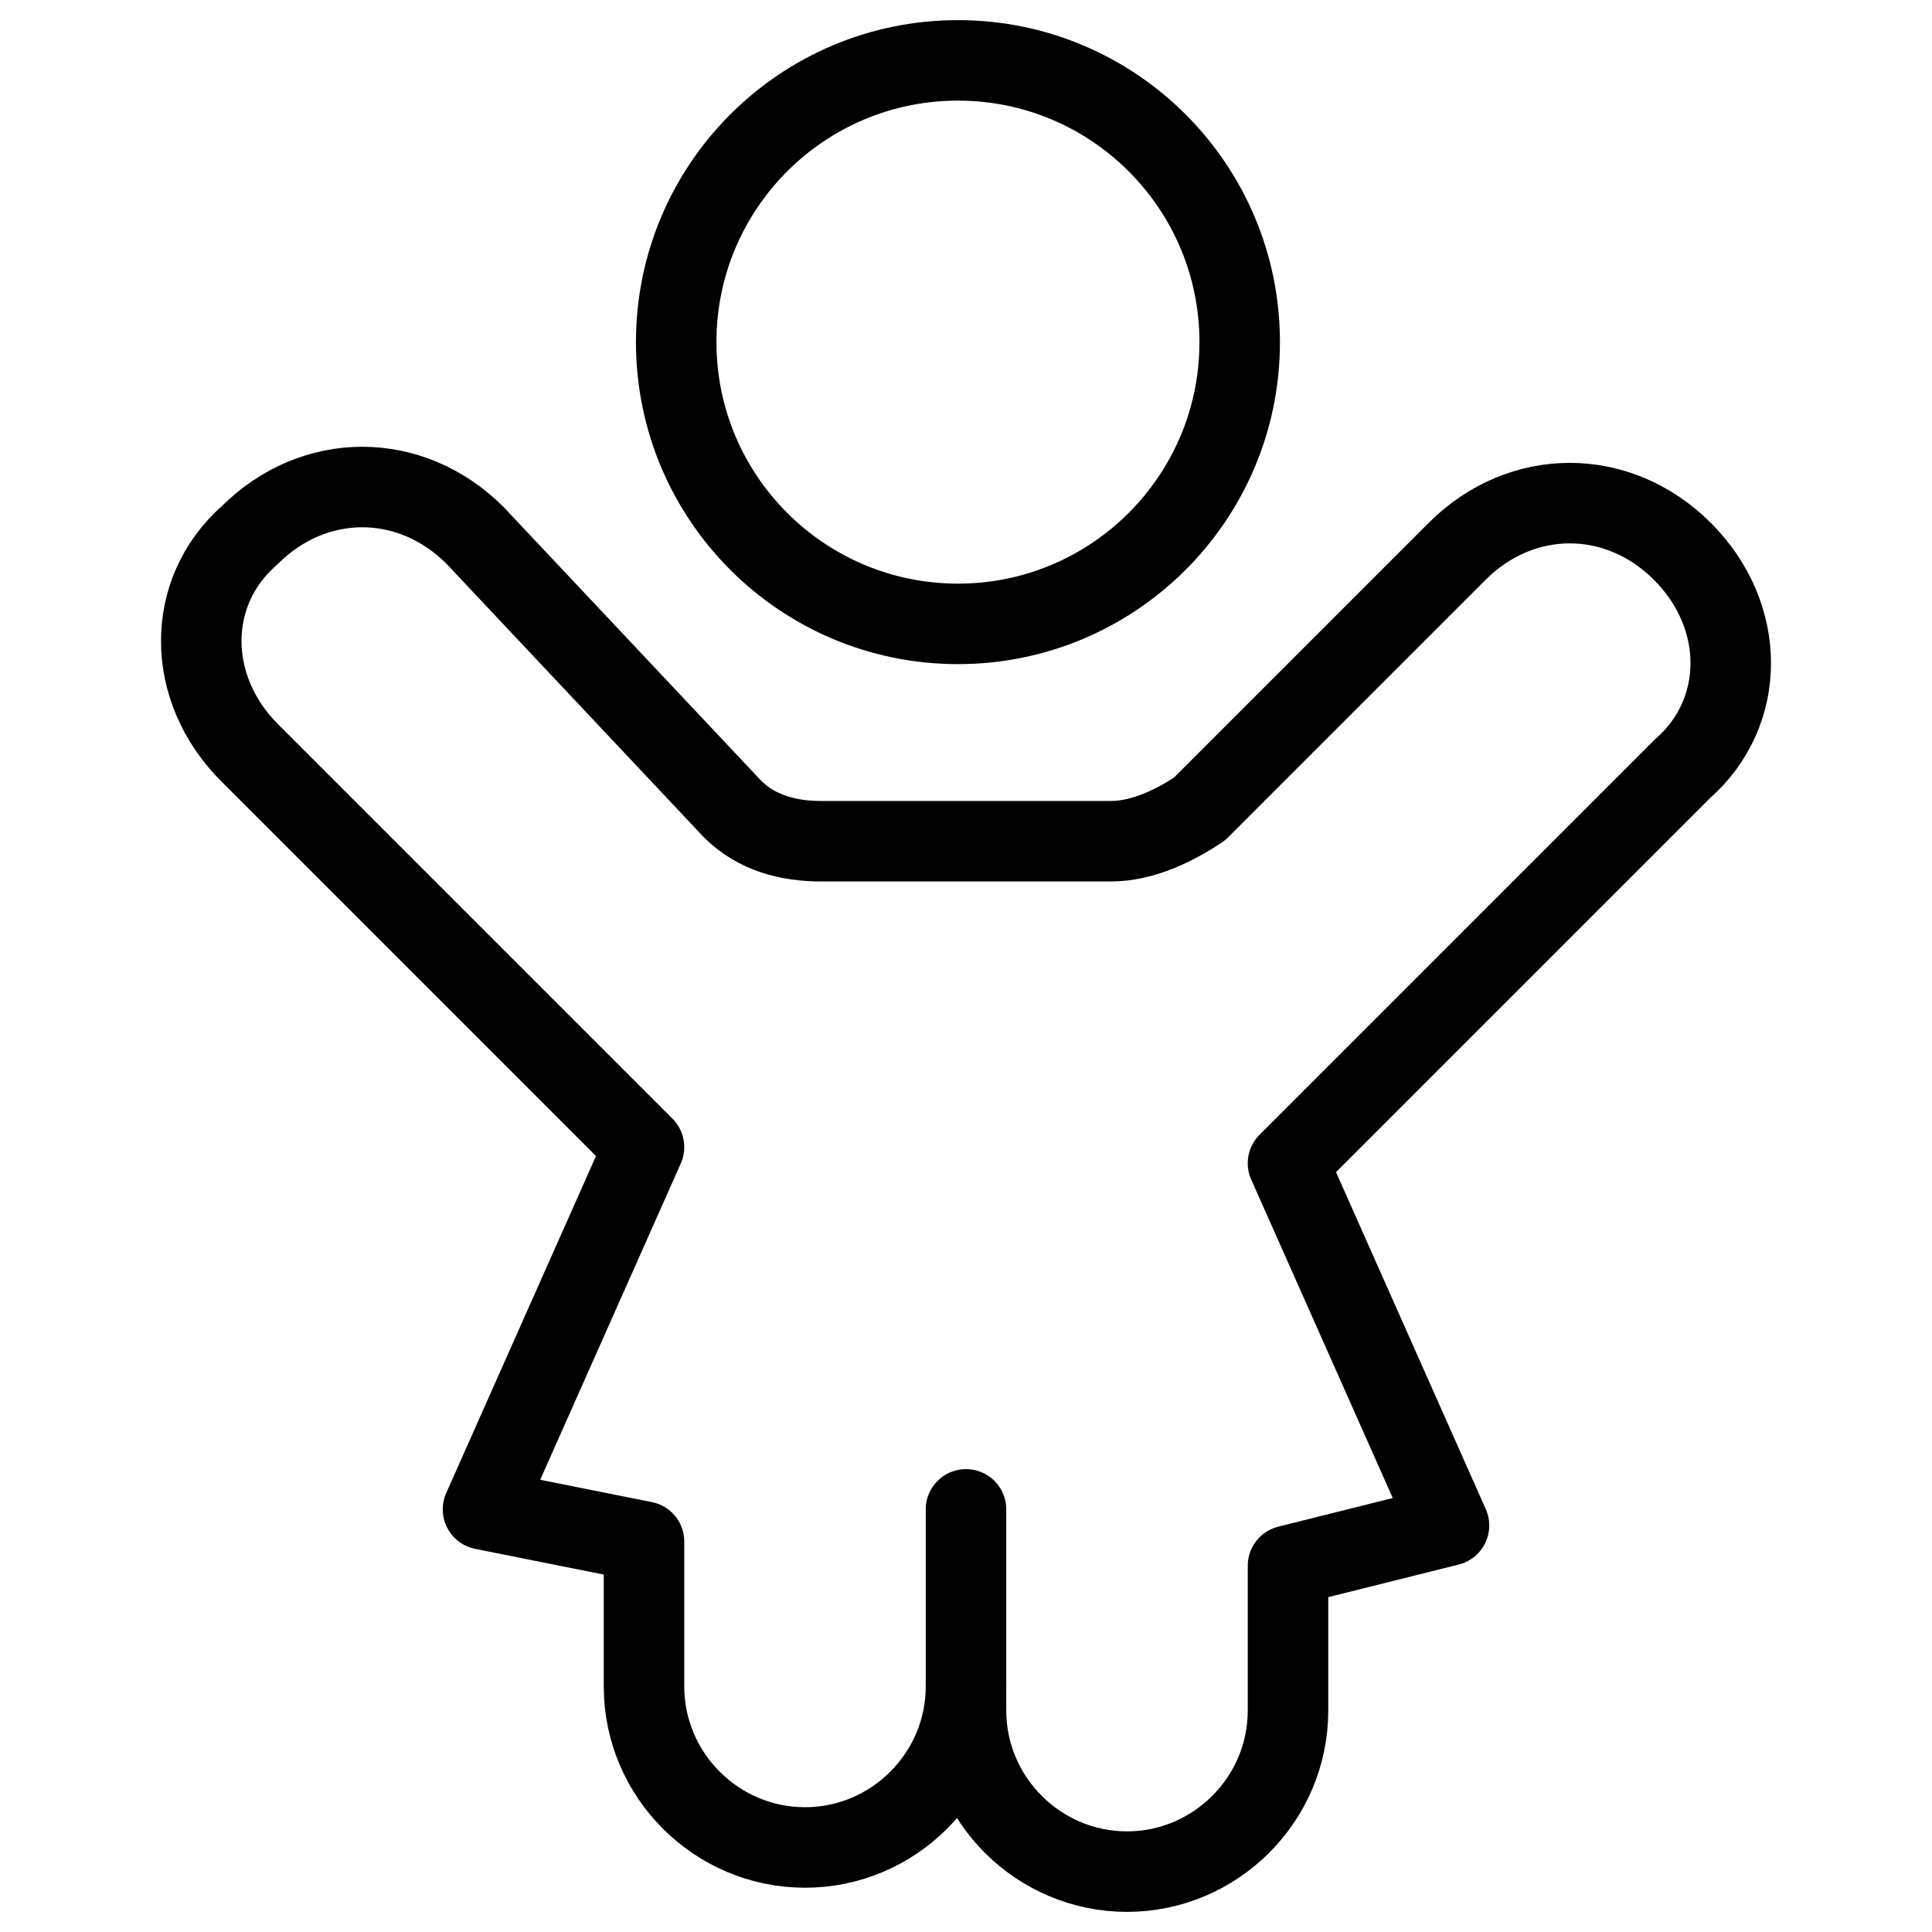 <svg xmlns="http://www.w3.org/2000/svg" fill="none" viewBox="0 0 24 24"><path stroke="#000000" stroke-linecap="round" stroke-linejoin="round" stroke-miterlimit="10" d="M11.9 7.75c1.933 0 3.5 -1.567 3.5 -3.5C15.4 2.317 13.833 0.75 11.9 0.75c-1.933 0 -3.5 1.567 -3.5 3.5 0 1.933 1.567 3.5 3.5 3.5Z" stroke-width="1"></path><path stroke="#000000" stroke-linecap="round" stroke-linejoin="round" stroke-miterlimit="10" d="M13.8 10.45c0.4 0 0.8 -0.2 1.1 -0.4l3.2 -3.2c0.4 -0.4 0.9 -0.6 1.4 -0.6 0.5 0 1 0.2 1.4 0.6 0.8 0.8 0.8 2 0 2.7L16 14.45l2 4.5 -2 0.5v1.8c0 1.1 -0.9 2 -2 2s-2 -0.9 -2 -2v-0.3c0 1.1 -0.9 2 -2 2 -1.1 0 -2 -0.9 -2 -2v-1.8l-2 -0.4 2 -4.5 -4.9 -4.9c-0.8 -0.8 -0.8 -2 0 -2.7 0.4 -0.4 0.9 -0.6 1.4 -0.6 0.5 0 1 0.2 1.4 0.6L9.1 10.05c0.3 0.3 0.7 0.4 1.1 0.4l3.6 0Z" stroke-width="1"></path><path stroke="#000000" stroke-linecap="round" stroke-linejoin="round" stroke-miterlimit="10" d="M12 20.95v-2.2" stroke-width="1"></path></svg>